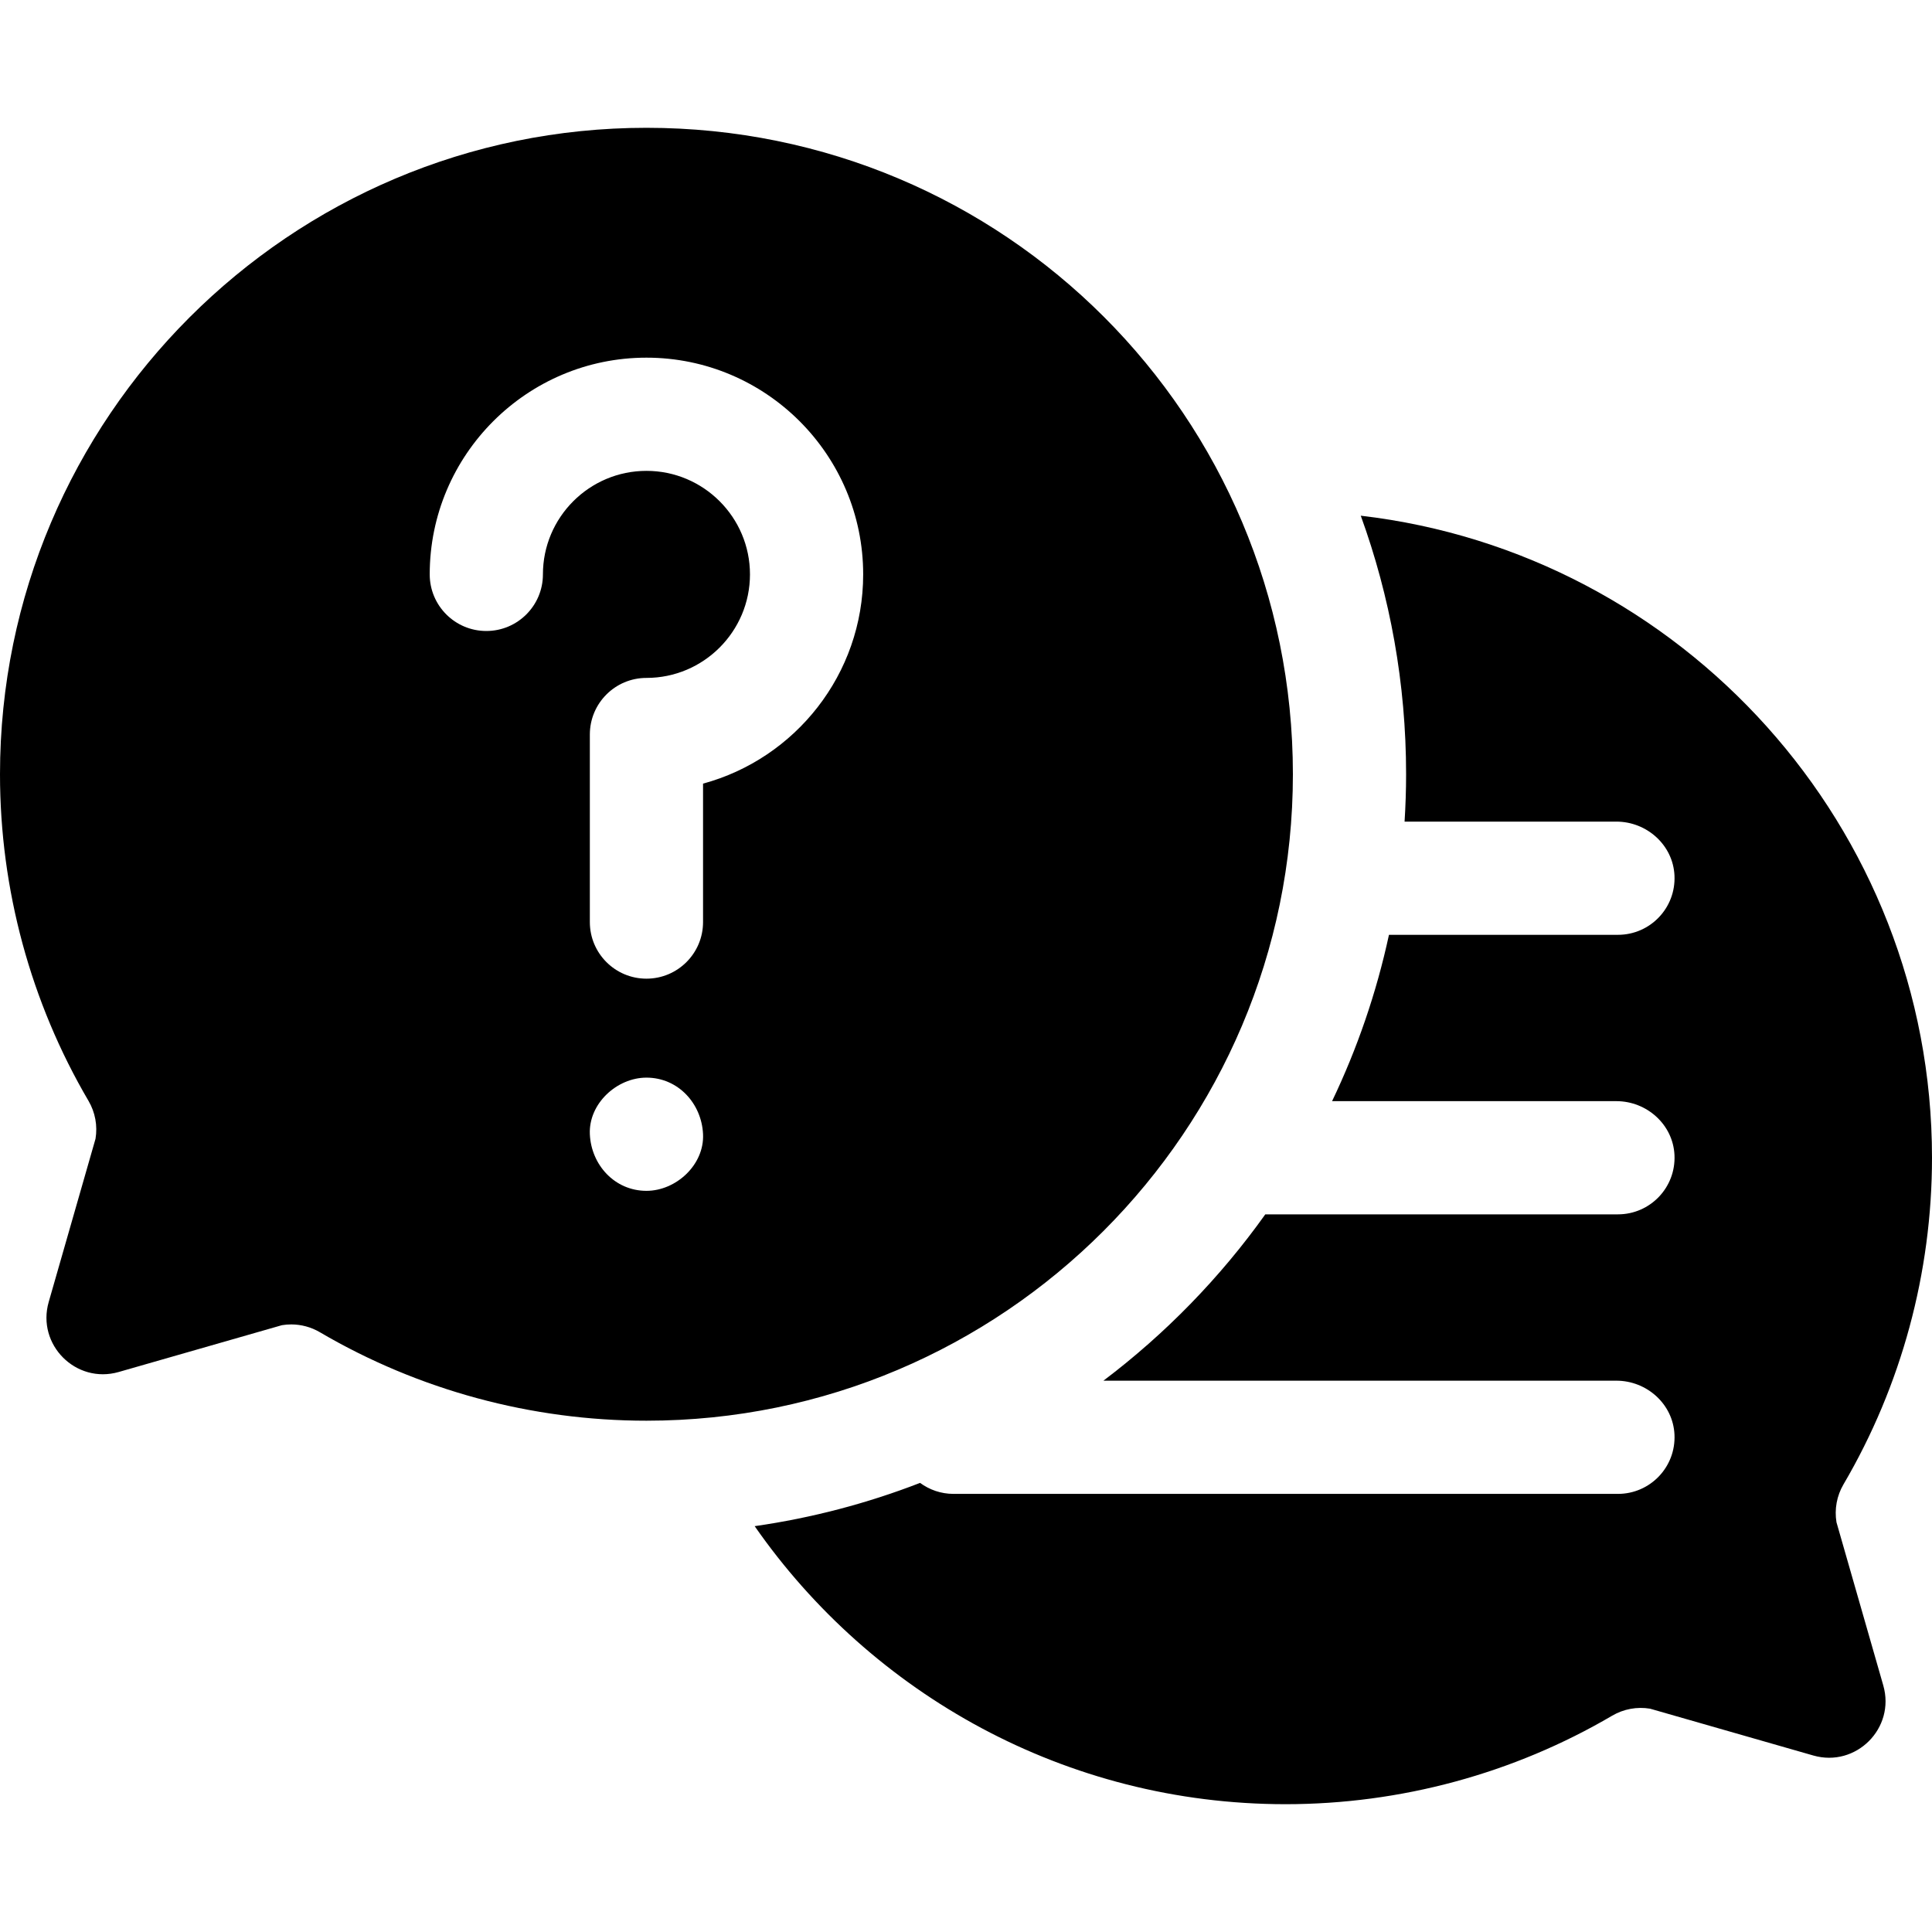 <svg id="Layer_1" enable-background="new 0 0 512 512" height="512" viewBox="0 0 512 512" width="512" xmlns="http://www.w3.org/2000/svg"><g><path d="m499.092 446.668-12.404-43.246c-.576-3.466.081-7.023 1.859-10.054 15.343-26.148 23.453-56.078 23.453-86.553 0-87.722-66.277-160.243-151.384-170.149 7.769 21.397 12.014 44.471 12.014 68.519 0 4.216-.146 8.399-.403 12.552h56.12c8.077 0 15.027 6.207 15.407 14.275.406 8.614-6.458 15.725-14.983 15.725h-60.681c-3.331 15.419-8.425 30.188-15.075 44.079h75.332c8.077 0 15.027 6.207 15.407 14.275.406 8.614-6.458 15.725-14.983 15.725h-93.455c-11.973 16.787-26.459 31.66-42.898 44.079h135.93c8.077 0 15.027 6.207 15.407 14.275.406 8.614-6.458 15.725-14.983 15.725h-176.083c-3.318 0-6.373-1.09-8.857-2.914-13.934 5.399-28.612 9.286-43.836 11.467 30.974 44.497 82.483 73.682 140.688 73.682 30.476 0 60.405-8.109 86.554-23.452 3.03-1.777 6.591-2.438 10.054-1.858l43.245 12.403c11.326 3.248 21.803-7.229 18.555-18.555z"/><path d="m171.315 376.5c94.463 0 171.315-76.851 171.315-171.315 0-94.844-76.468-171.313-171.311-171.315-94.465-.002-171.319 76.85-171.319 171.315 0 30.475 8.11 60.404 23.453 86.554 1.778 3.03 2.436 6.588 1.859 10.054l-12.404 43.246c-3.248 11.325 7.229 21.802 18.554 18.554l43.246-12.404c.818-.136 1.642-.203 2.463-.203 2.654 0 5.276.704 7.591 2.063 26.149 15.342 56.079 23.451 86.553 23.451zm0-60.916c-8.409 0-14.636-6.873-15-15-.363-8.101 7.154-15 15-15 8.409 0 14.636 6.873 15 15 .363 8.101-7.154 15-15 15zm-57.435-163.363c0-31.67 25.765-57.436 57.435-57.436s57.435 25.766 57.435 57.436c0 26.481-18.017 48.835-42.435 55.448v36.688c0 8.284-6.716 15-15 15s-15-6.716-15-15v-49.702c0-8.284 6.716-15 15-15 15.128 0 27.435-12.307 27.435-27.435s-12.307-27.436-27.435-27.436c-15.127 0-27.435 12.308-27.435 27.436 0 8.284-6.716 15-15 15s-15-6.715-15-14.999z"/></g></svg>